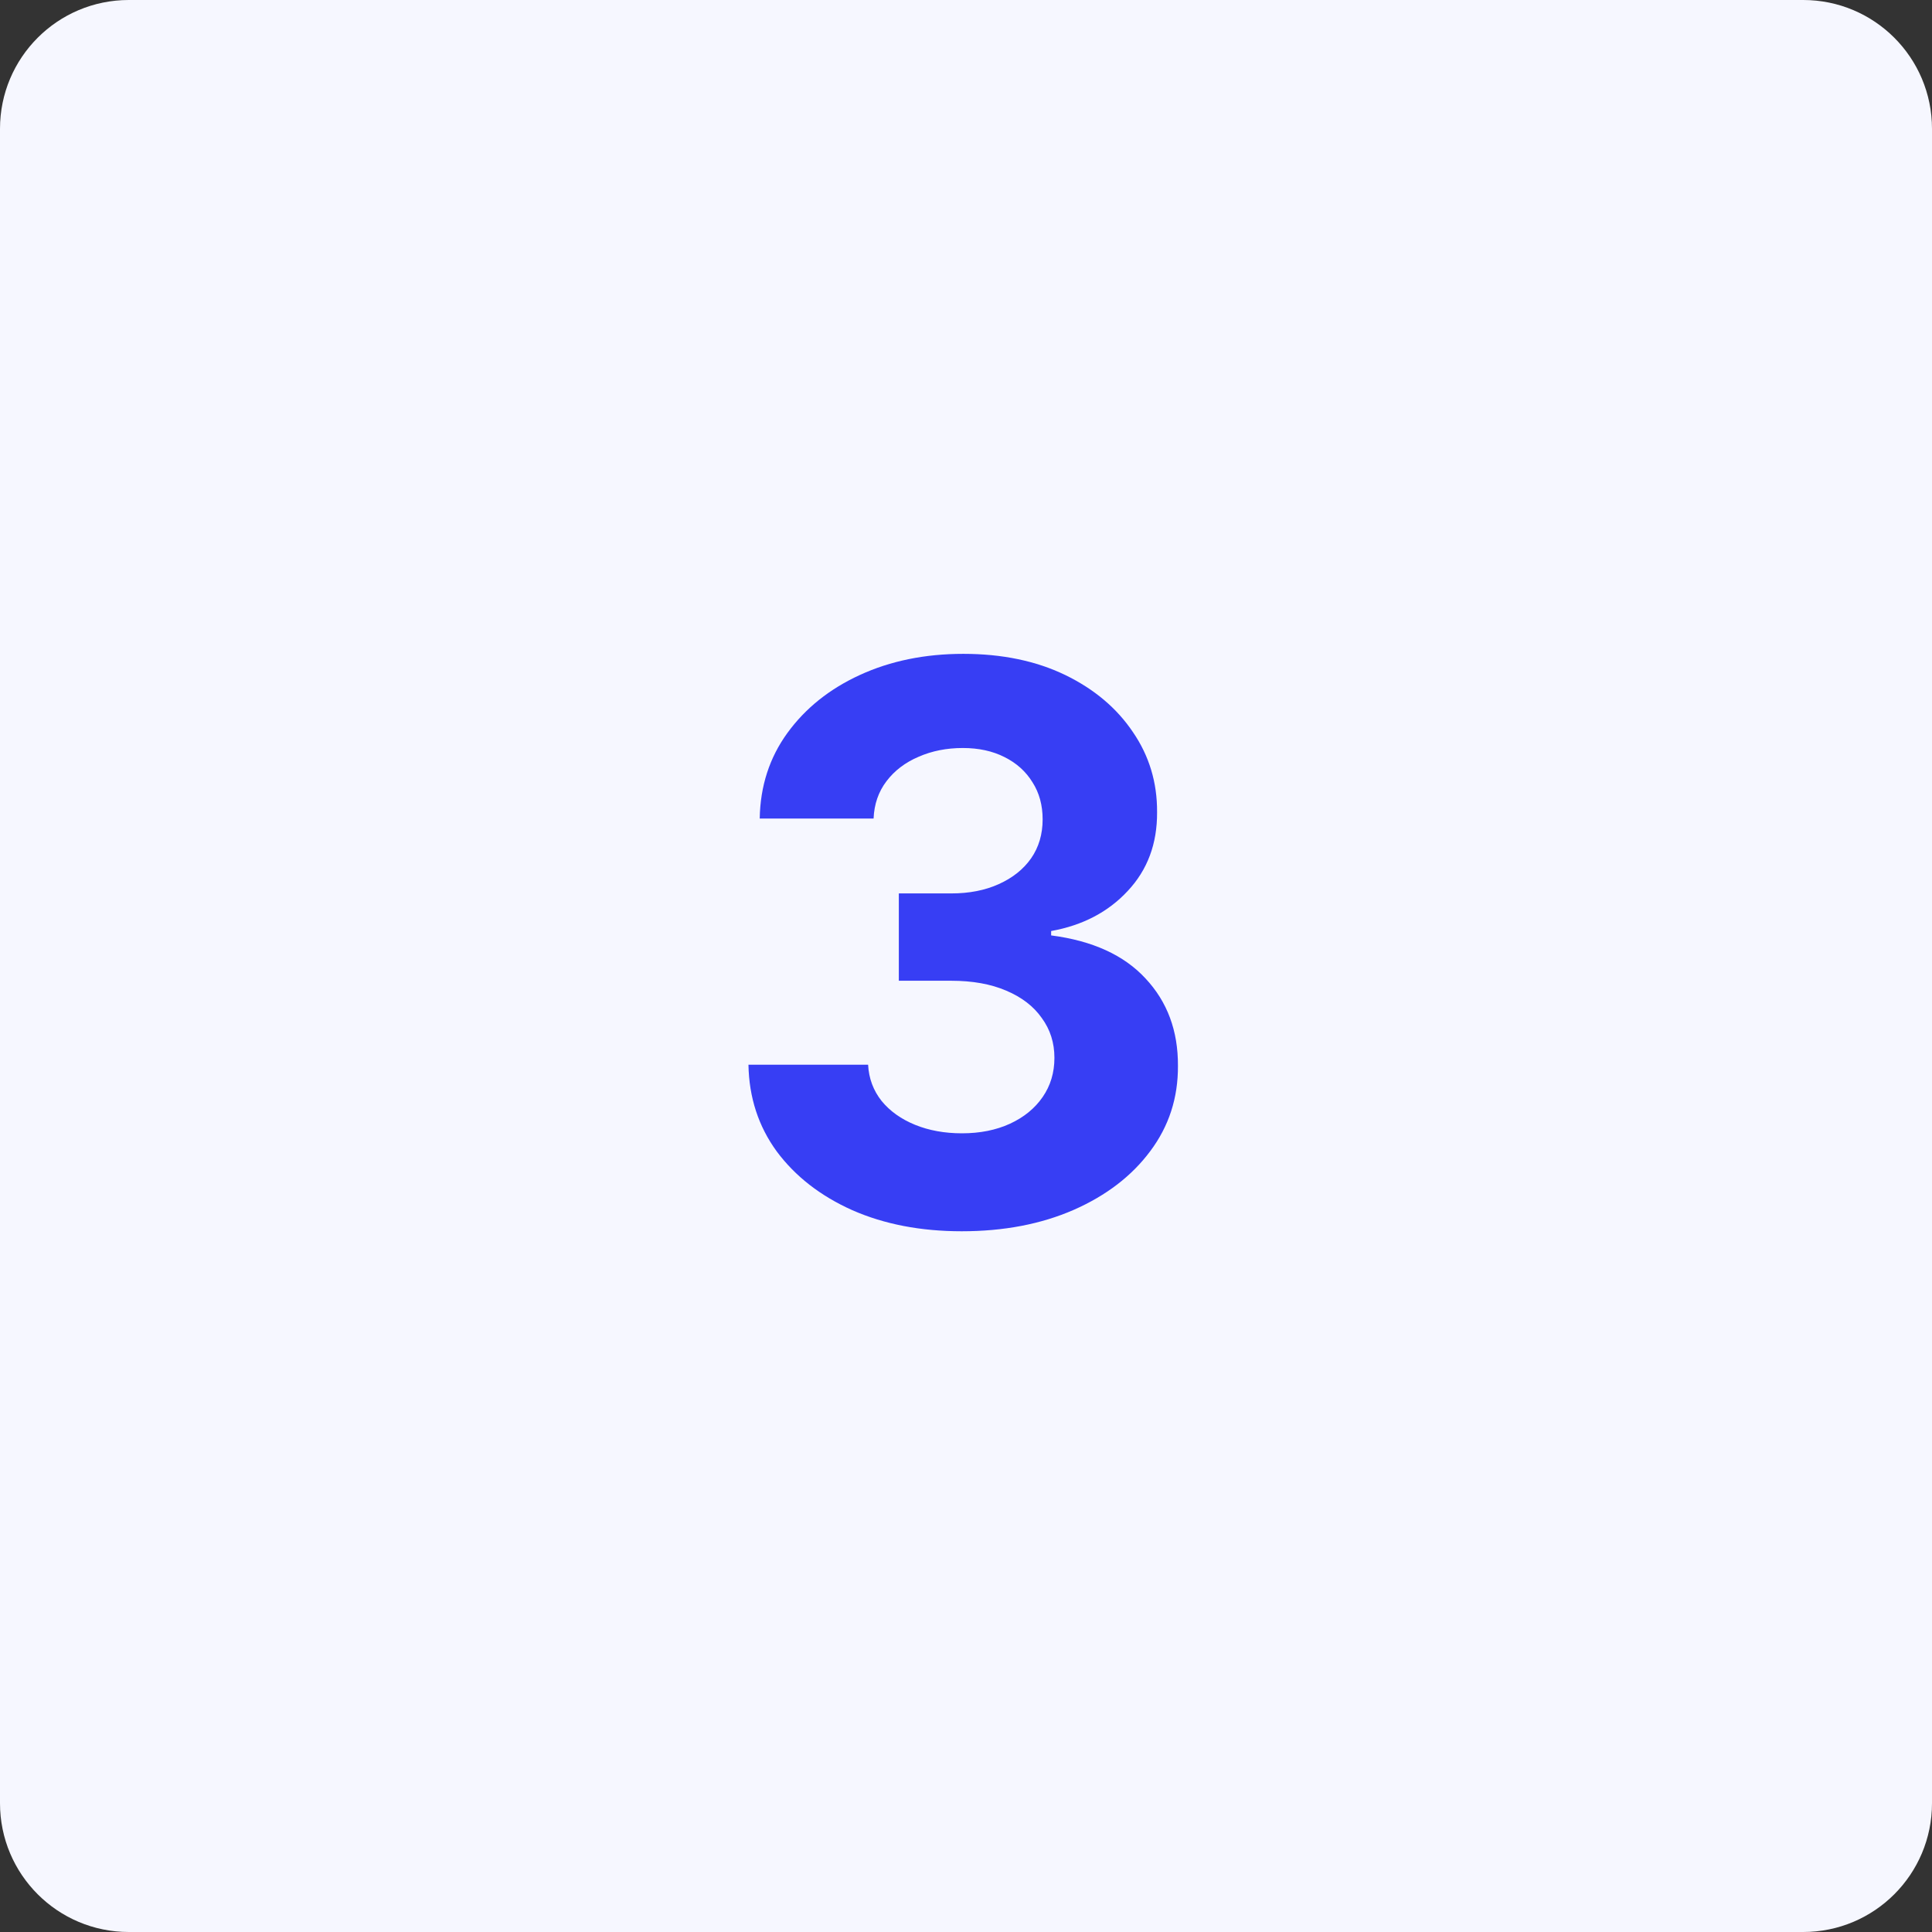 <?xml version="1.0" encoding="UTF-8"?> <svg xmlns="http://www.w3.org/2000/svg" width="30" height="30" viewBox="0 0 30 30" fill="none"><rect x="0" y="0" width="30" height="30" fill="#333333" stroke="none"/> <path d="M0 2C0 0.895 0.895 0 2 0H28C29.105 0 30 0.895 30 2V28C30 29.105 29.105 30 28 30H2C0.895 30 0 29.105 0 28V2Z" fill="#F6F7FF"></path> <path d="M14.933 19.119C14.297 19.119 13.73 19.01 13.233 18.791C12.739 18.57 12.348 18.265 12.061 17.879C11.777 17.49 11.631 17.041 11.622 16.533H13.48C13.491 16.746 13.561 16.933 13.689 17.095C13.819 17.254 13.993 17.378 14.209 17.466C14.425 17.554 14.668 17.598 14.937 17.598C15.219 17.598 15.467 17.548 15.683 17.449C15.899 17.349 16.068 17.212 16.19 17.035C16.312 16.859 16.373 16.656 16.373 16.426C16.373 16.193 16.308 15.987 16.177 15.808C16.05 15.626 15.865 15.484 15.623 15.382C15.385 15.28 15.101 15.229 14.771 15.229H13.957V13.873H14.771C15.05 13.873 15.295 13.825 15.508 13.729C15.724 13.632 15.892 13.498 16.011 13.328C16.131 13.155 16.19 12.953 16.19 12.723C16.19 12.504 16.138 12.312 16.033 12.148C15.93 11.98 15.785 11.849 15.598 11.756C15.413 11.662 15.197 11.615 14.95 11.615C14.7 11.615 14.472 11.66 14.264 11.751C14.057 11.839 13.89 11.966 13.765 12.131C13.64 12.295 13.574 12.489 13.565 12.71H11.797C11.805 12.207 11.949 11.764 12.227 11.381C12.506 10.997 12.881 10.697 13.352 10.481C13.827 10.263 14.362 10.153 14.959 10.153C15.561 10.153 16.088 10.263 16.54 10.481C16.991 10.7 17.342 10.996 17.592 11.368C17.845 11.737 17.97 12.152 17.967 12.612C17.97 13.101 17.818 13.508 17.511 13.835C17.207 14.162 16.811 14.369 16.322 14.457V14.525C16.964 14.608 17.453 14.831 17.788 15.194C18.126 15.555 18.294 16.007 18.291 16.55C18.294 17.047 18.151 17.488 17.861 17.875C17.574 18.261 17.177 18.565 16.672 18.787C16.166 19.008 15.587 19.119 14.933 19.119Z" fill="#373EF4"></path> </svg> 